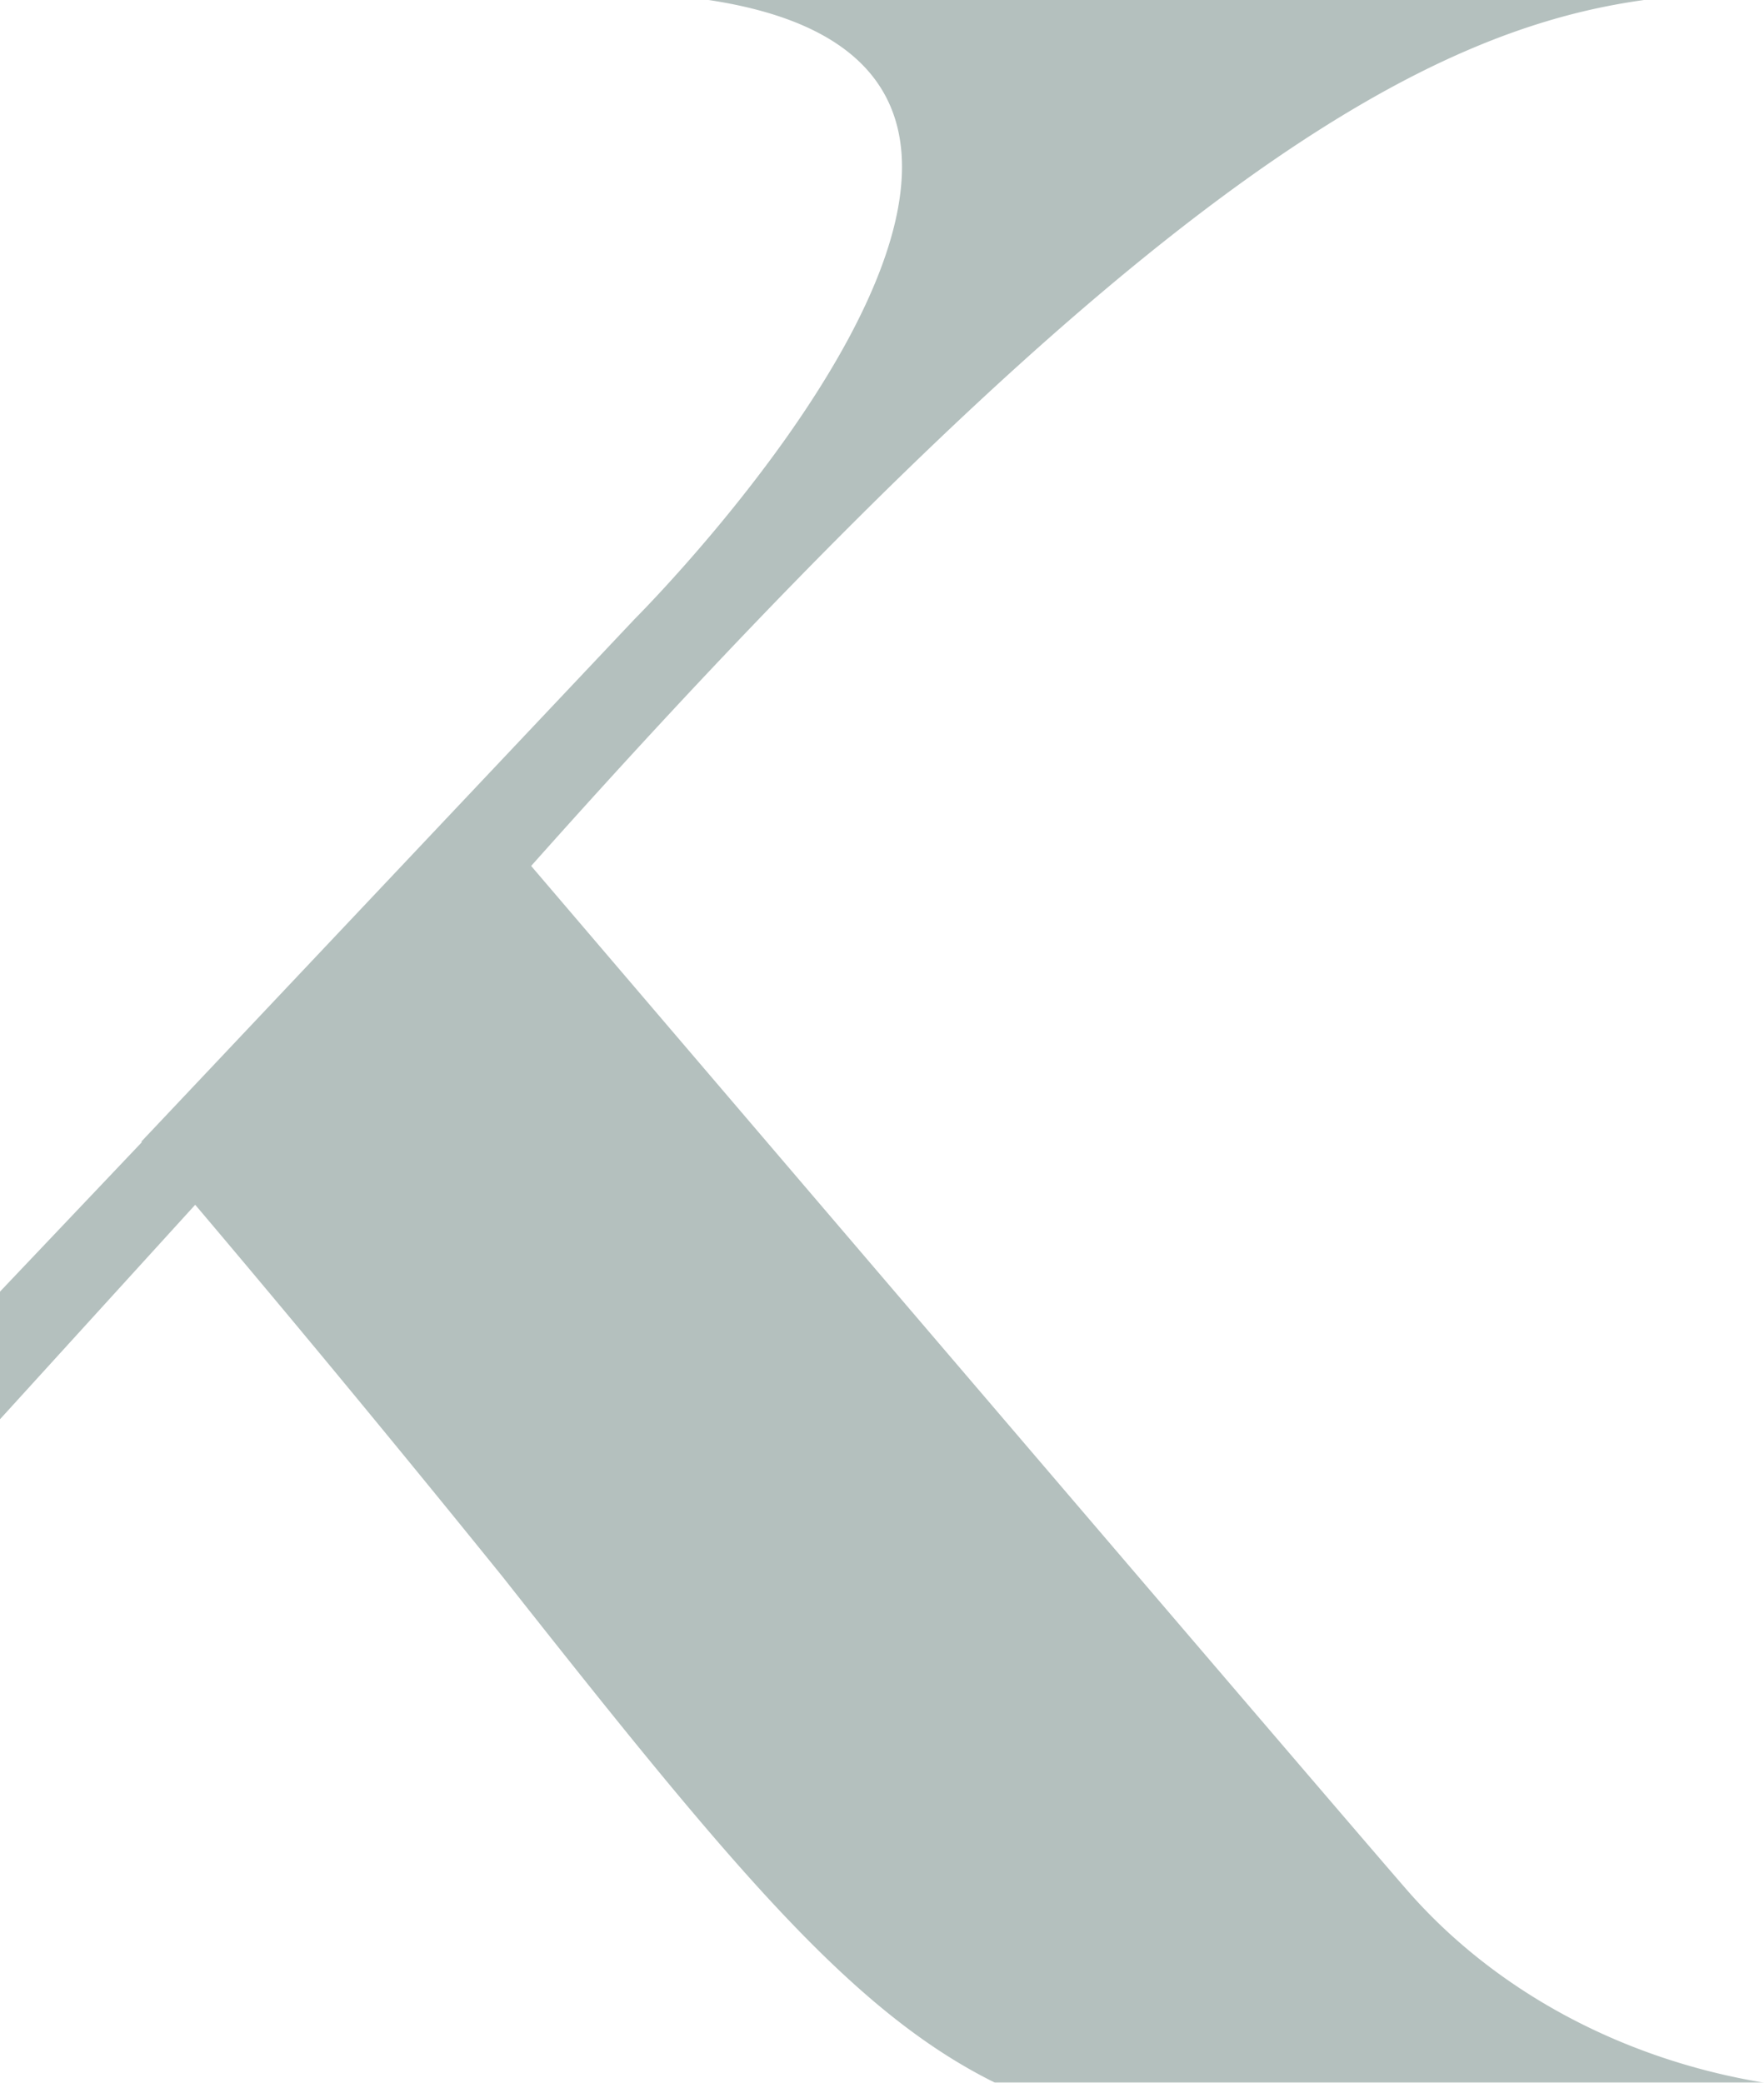 <svg xmlns="http://www.w3.org/2000/svg" width="592.911" height="700" viewBox="0 0 592.911 700">
  <g id="Group_5445" data-name="Group 5445" opacity="0.298" style="mix-blend-mode: multiply;isolation: isolate">
    <g id="Group_4650" data-name="Group 4650">
      <path id="shutterstock_2263902007" d="M592.911,700H334.429c-48.453-23.947-89.184-73.316-165.5-170.047-44.9-55.591-82.361-100.292-103.319-125.018L0,477.023v-42.9l47.676-50.228a.91.91,0,0,1-.163-.2L213.461,207.912S397.671,24.07,238.178,0H552.588C481.544,9.865,386.15,57.842,178.531,291.053,459.81,620.462,471.943,634.135,471.943,634.135c29.823,34.836,73.21,58.006,120.968,65.865" fill="#022c26"/>
    </g>
  </g>
</svg>
